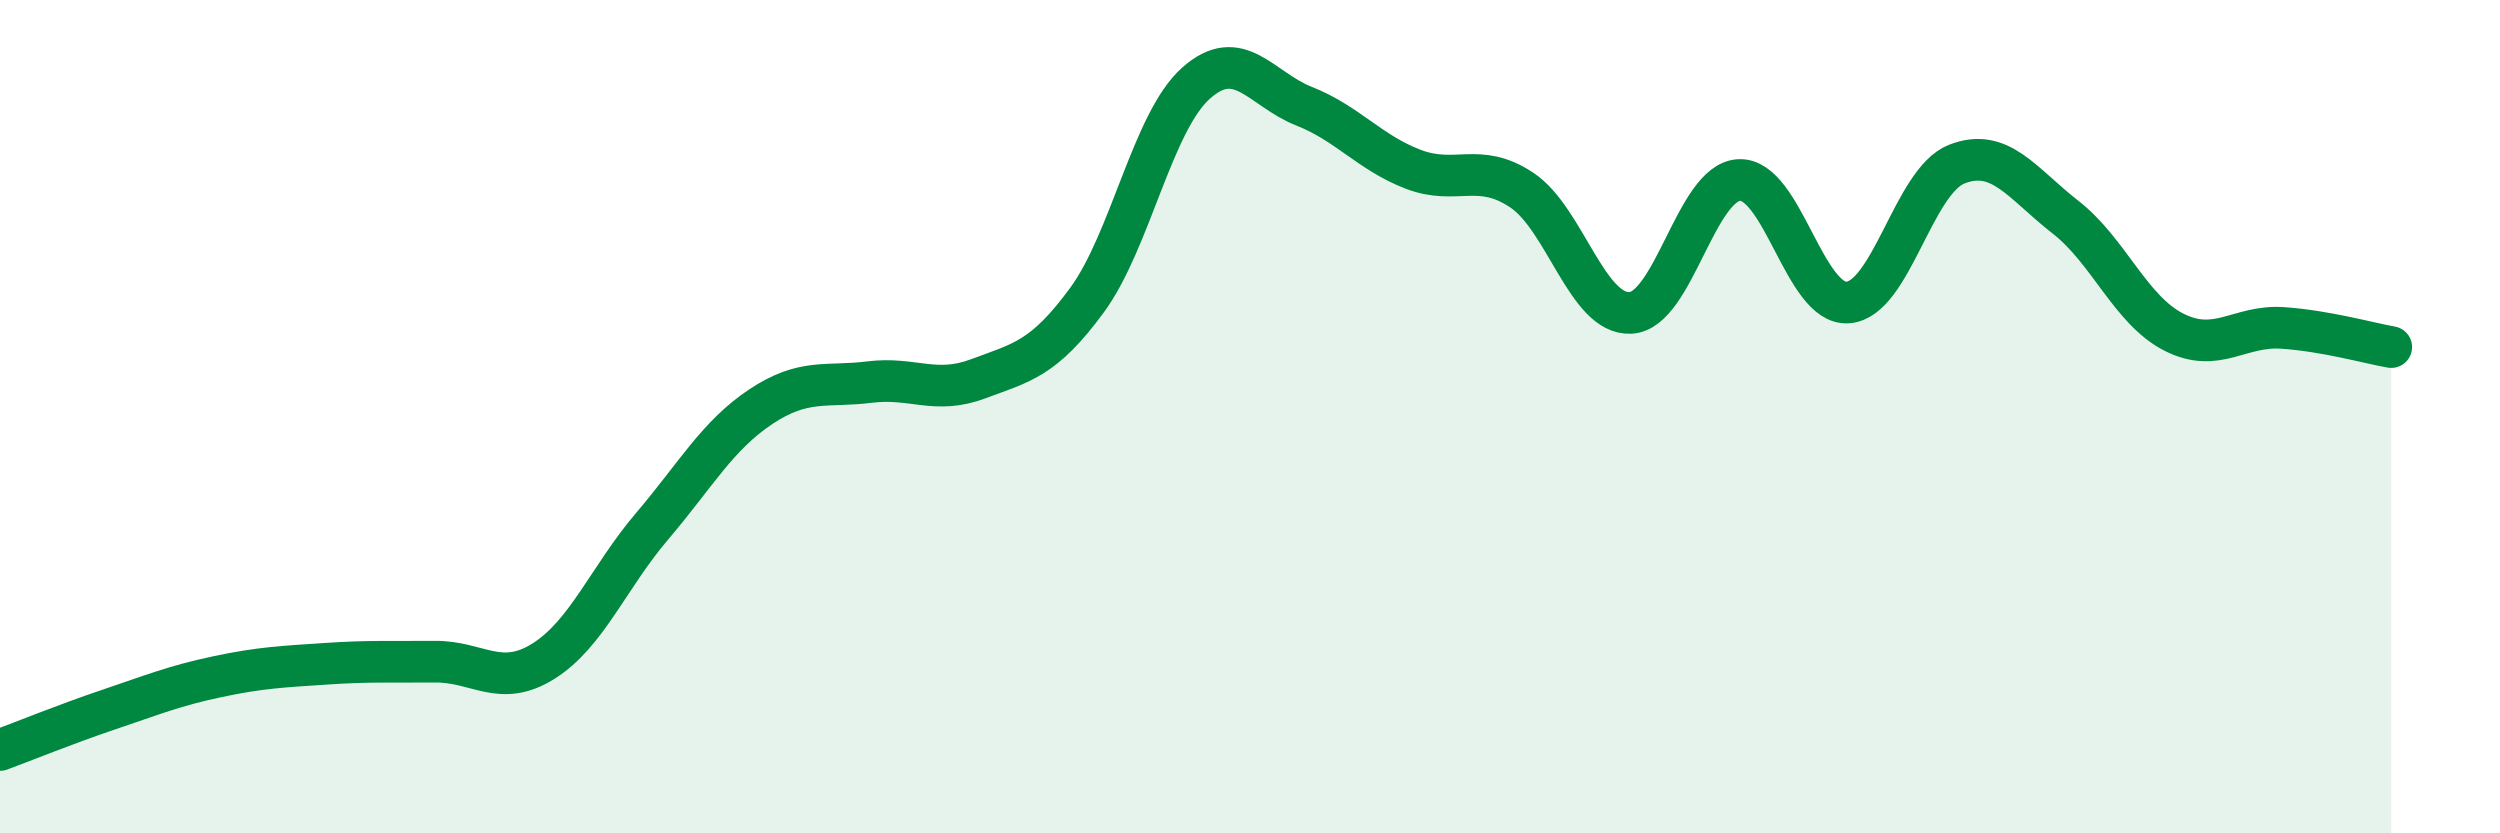 
    <svg width="60" height="20" viewBox="0 0 60 20" xmlns="http://www.w3.org/2000/svg">
      <path
        d="M 0,18 C 0.52,17.81 1.57,17.38 2.61,17.03 C 3.65,16.68 4.18,16.46 5.22,16.24 C 6.26,16.02 6.79,16 7.83,15.93 C 8.87,15.86 9.39,15.89 10.43,15.88 C 11.47,15.87 12,16.52 13.04,15.87 C 14.08,15.22 14.61,13.85 15.65,12.63 C 16.69,11.41 17.22,10.45 18.26,9.76 C 19.3,9.07 19.83,9.3 20.87,9.17 C 21.91,9.04 22.44,9.48 23.48,9.09 C 24.52,8.7 25.05,8.62 26.09,7.2 C 27.13,5.78 27.66,2.93 28.7,2 C 29.74,1.07 30.26,2.14 31.3,2.55 C 32.34,2.96 32.87,3.66 33.91,4.06 C 34.95,4.46 35.48,3.87 36.52,4.56 C 37.56,5.25 38.09,7.56 39.13,7.51 C 40.17,7.46 40.7,4.37 41.74,4.32 C 42.78,4.27 43.31,7.34 44.35,7.26 C 45.39,7.18 45.92,4.35 46.96,3.94 C 48,3.53 48.53,4.4 49.57,5.21 C 50.61,6.02 51.13,7.44 52.17,7.97 C 53.21,8.5 53.74,7.8 54.78,7.87 C 55.82,7.94 56.87,8.24 57.39,8.33L57.39 20L0 20Z"
        fill="#008740"
        opacity="0.1"
        stroke-linecap="round"
        stroke-linejoin="round"
      />
      <path
        d="M 0,18 C 0.52,17.81 1.57,17.38 2.61,17.03 C 3.65,16.68 4.18,16.46 5.22,16.24 C 6.26,16.02 6.79,16 7.83,15.93 C 8.87,15.86 9.39,15.89 10.43,15.88 C 11.47,15.87 12,16.52 13.04,15.87 C 14.08,15.22 14.61,13.85 15.65,12.63 C 16.69,11.41 17.22,10.45 18.26,9.76 C 19.3,9.07 19.83,9.3 20.87,9.17 C 21.91,9.04 22.44,9.48 23.48,9.09 C 24.52,8.7 25.05,8.62 26.09,7.2 C 27.13,5.78 27.66,2.93 28.7,2 C 29.74,1.07 30.26,2.14 31.3,2.55 C 32.34,2.96 32.87,3.66 33.91,4.06 C 34.95,4.46 35.48,3.87 36.52,4.56 C 37.56,5.25 38.09,7.56 39.13,7.51 C 40.17,7.46 40.7,4.37 41.74,4.32 C 42.78,4.27 43.31,7.34 44.35,7.26 C 45.39,7.18 45.92,4.35 46.96,3.94 C 48,3.53 48.53,4.4 49.57,5.21 C 50.61,6.02 51.13,7.44 52.17,7.97 C 53.21,8.5 53.74,7.8 54.78,7.87 C 55.82,7.94 56.87,8.24 57.39,8.33"
        stroke="#008740"
        stroke-width="1"
        fill="none"
        stroke-linecap="round"
        stroke-linejoin="round"
      />
    </svg>
  